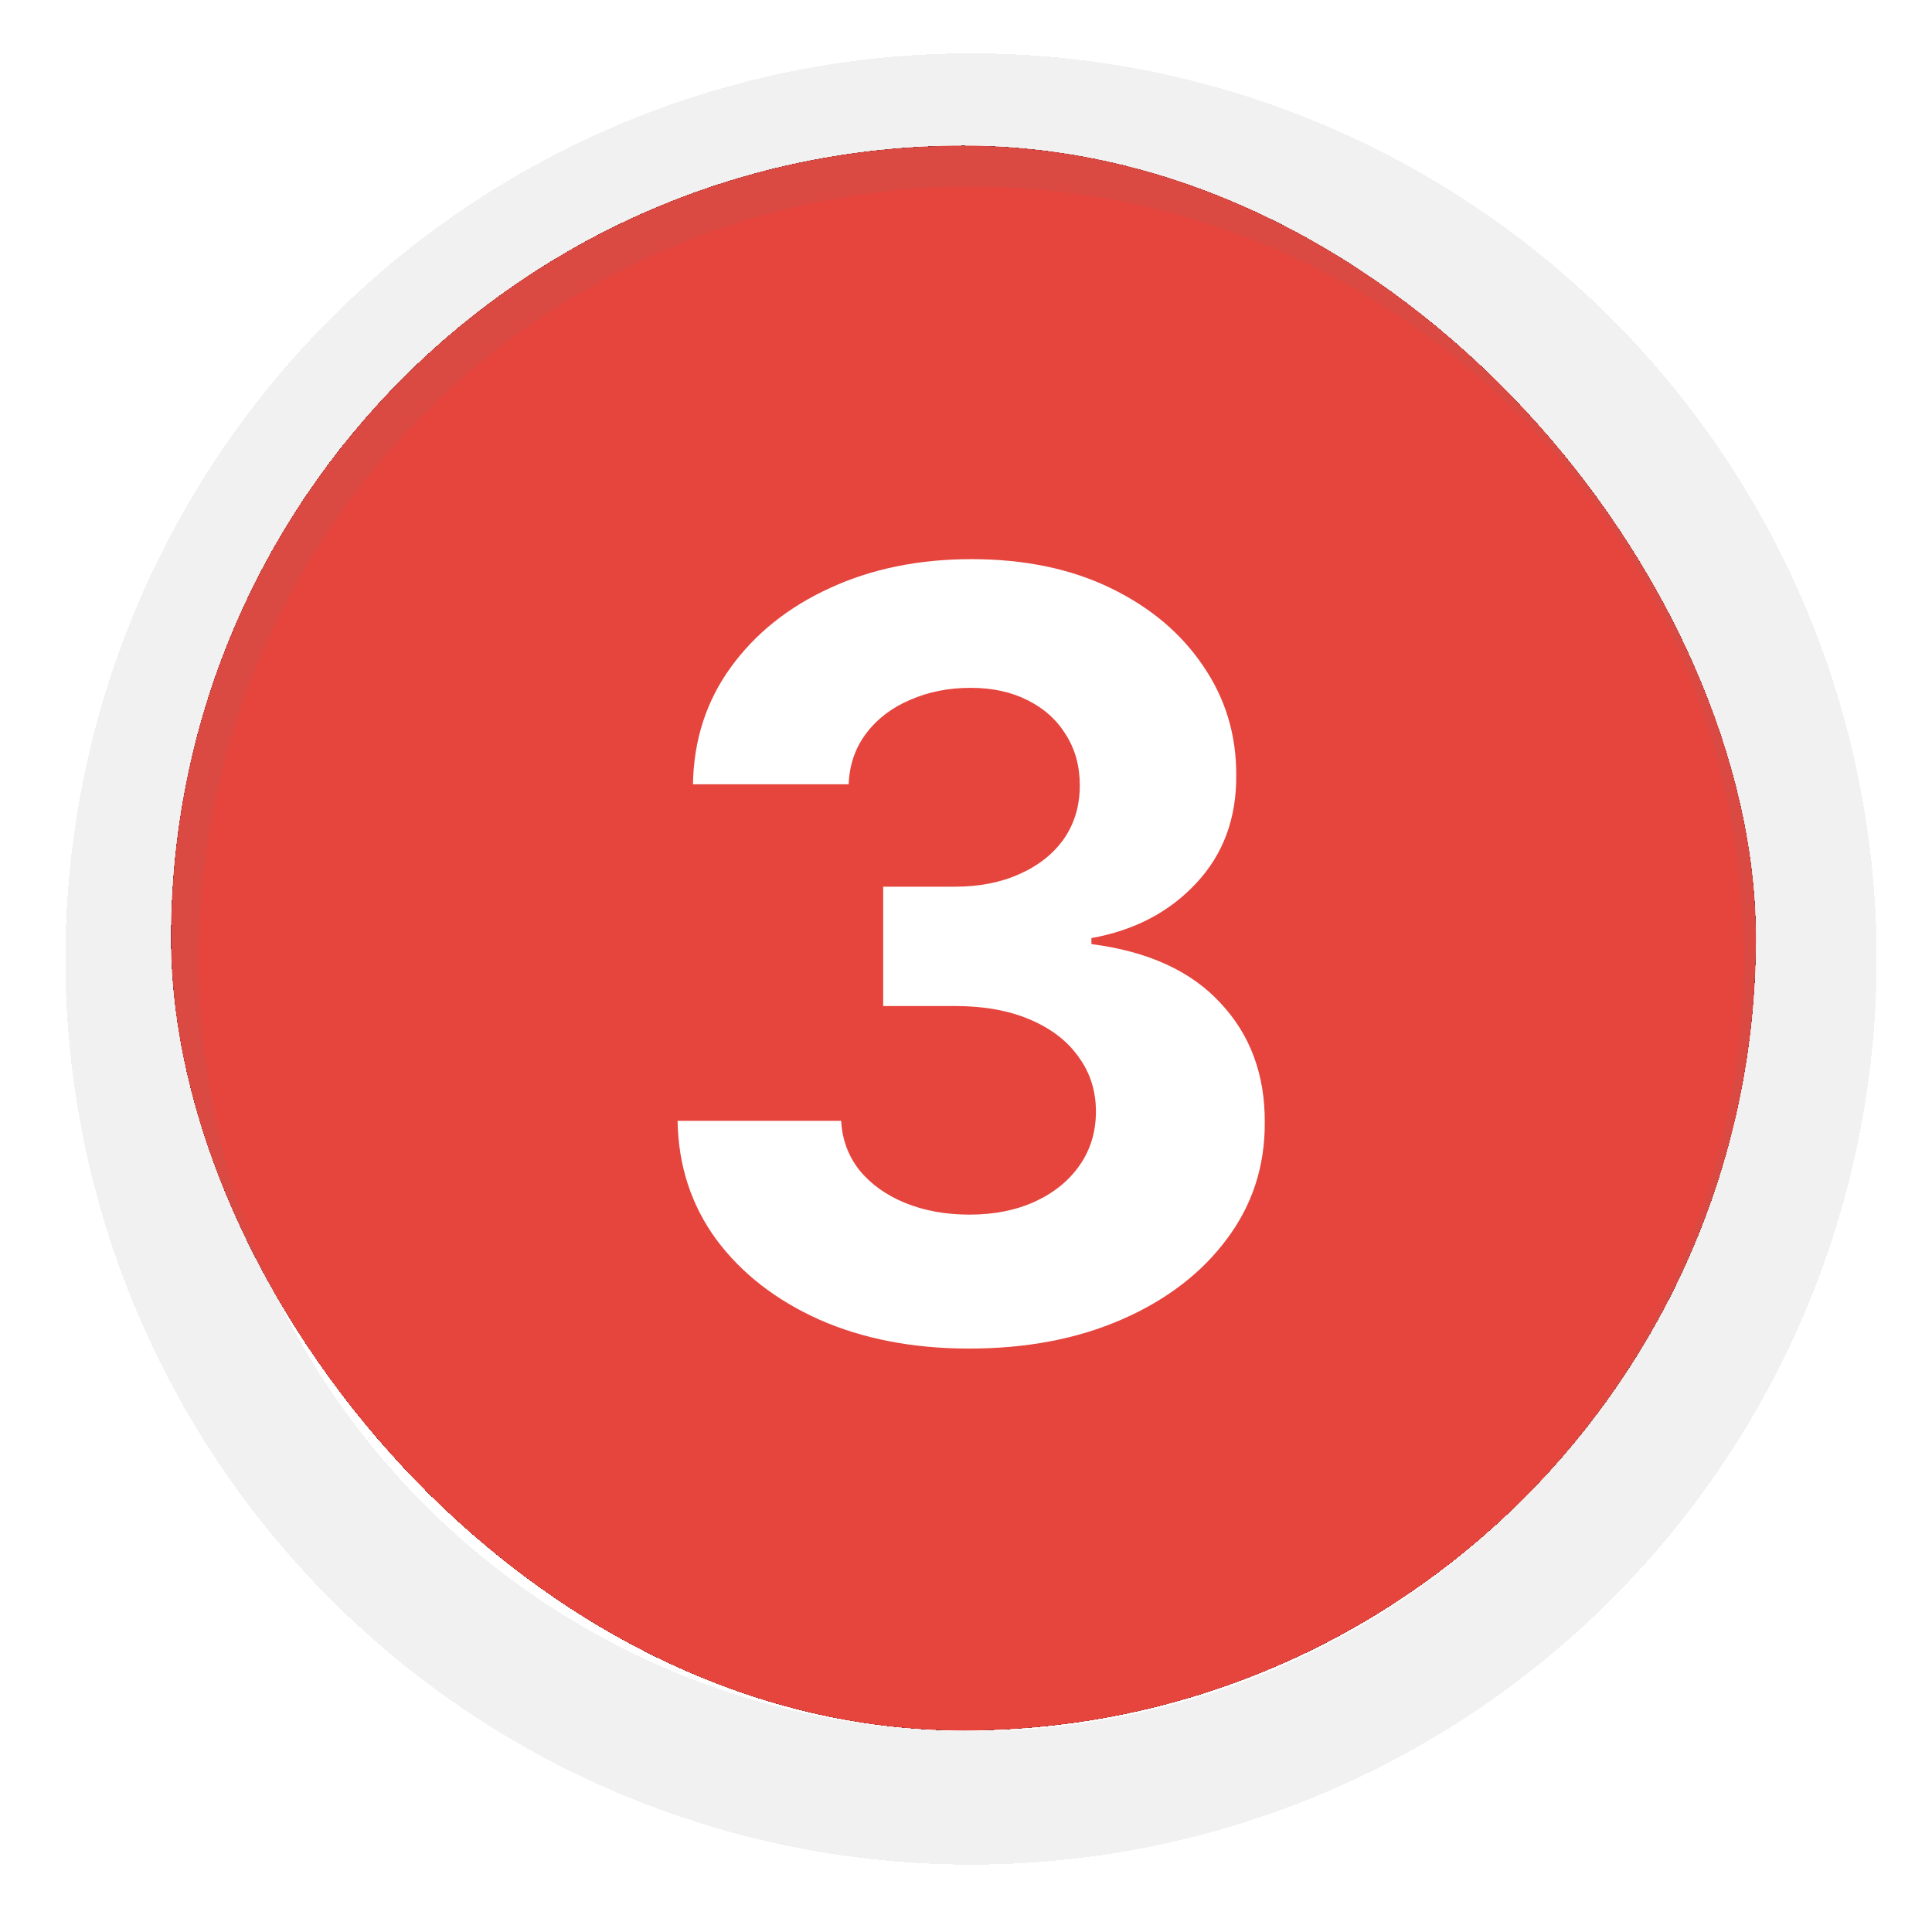 <svg width="128" height="128" viewBox="0 0 128 128" fill="none" xmlns="http://www.w3.org/2000/svg">
<g filter="url(#filter0_d_146_685)">
<rect x="11.333" y="7" width="105" height="105" rx="52.5" fill="#20222A" shape-rendering="crispEdges"/>
<rect x="11.333" y="7" width="105" height="105" rx="52.5" fill="#E5453D"/>
<path d="M64.206 86.696C60.493 86.696 57.187 86.058 54.287 84.782C51.404 83.489 49.125 81.716 47.451 79.462C45.794 77.192 44.941 74.574 44.891 71.607H55.729C55.795 72.85 56.201 73.944 56.947 74.888C57.709 75.817 58.72 76.537 59.98 77.051C61.239 77.565 62.656 77.822 64.231 77.822C65.871 77.822 67.321 77.532 68.581 76.952C69.84 76.372 70.826 75.568 71.539 74.54C72.251 73.513 72.608 72.328 72.608 70.986C72.608 69.627 72.226 68.425 71.464 67.381C70.718 66.321 69.641 65.492 68.233 64.896C66.841 64.299 65.183 64.001 63.261 64.001H58.513V56.096H63.261C64.885 56.096 66.319 55.814 67.561 55.251C68.821 54.687 69.799 53.908 70.495 52.914C71.191 51.903 71.539 50.727 71.539 49.384C71.539 48.108 71.232 46.99 70.619 46.028C70.022 45.051 69.177 44.288 68.084 43.742C67.006 43.195 65.747 42.921 64.305 42.921C62.847 42.921 61.513 43.186 60.303 43.717C59.093 44.23 58.124 44.968 57.395 45.929C56.665 46.89 56.276 48.017 56.226 49.31H45.91C45.96 46.376 46.797 43.791 48.421 41.554C50.045 39.317 52.232 37.568 54.983 36.309C57.751 35.033 60.875 34.395 64.355 34.395C67.868 34.395 70.942 35.033 73.577 36.309C76.212 37.585 78.259 39.309 79.717 41.479C81.192 43.634 81.921 46.053 81.904 48.738C81.921 51.588 81.034 53.966 79.245 55.872C77.472 57.778 75.16 58.988 72.309 59.501V59.899C76.055 60.38 78.905 61.681 80.86 63.802C82.832 65.906 83.81 68.541 83.794 71.707C83.81 74.607 82.973 77.184 81.283 79.438C79.609 81.691 77.297 83.465 74.348 84.757C71.398 86.05 68.017 86.696 64.206 86.696Z" fill="white"/>
</g>
<g opacity="0.1" filter="url(#filter1_d_146_685)">
<circle cx="64.333" cy="60" r="55.583" stroke="#6F7075" stroke-width="8.834" shape-rendering="crispEdges"/>
</g>
<defs>
<filter id="filter0_d_146_685" x="7.799" y="6.117" width="112.067" height="112.067" filterUnits="userSpaceOnUse" color-interpolation-filters="sRGB">
<feFlood flood-opacity="0" result="BackgroundImageFix"/>
<feColorMatrix in="SourceAlpha" type="matrix" values="0 0 0 0 0 0 0 0 0 0 0 0 0 0 0 0 0 0 127 0" result="hardAlpha"/>
<feOffset dy="2.65"/>
<feGaussianBlur stdDeviation="1.767"/>
<feComposite in2="hardAlpha" operator="out"/>
<feColorMatrix type="matrix" values="0 0 0 0 0.458 0 0 0 0 0.455 0 0 0 0 0.455 0 0 0 0.25 0"/>
<feBlend mode="normal" in2="BackgroundImageFix" result="effect1_dropShadow_146_685"/>
<feBlend mode="normal" in="SourceGraphic" in2="effect1_dropShadow_146_685" result="shape"/>
</filter>
<filter id="filter1_d_146_685" x="0.799" y="0" width="127.067" height="127.067" filterUnits="userSpaceOnUse" color-interpolation-filters="sRGB">
<feFlood flood-opacity="0" result="BackgroundImageFix"/>
<feColorMatrix in="SourceAlpha" type="matrix" values="0 0 0 0 0 0 0 0 0 0 0 0 0 0 0 0 0 0 127 0" result="hardAlpha"/>
<feOffset dy="3.534"/>
<feGaussianBlur stdDeviation="1.767"/>
<feComposite in2="hardAlpha" operator="out"/>
<feColorMatrix type="matrix" values="0 0 0 0 0.25 0 0 0 0 0.249 0 0 0 0 0.249 0 0 0 0.25 0"/>
<feBlend mode="normal" in2="BackgroundImageFix" result="effect1_dropShadow_146_685"/>
<feBlend mode="normal" in="SourceGraphic" in2="effect1_dropShadow_146_685" result="shape"/>
</filter>
</defs>
</svg>
